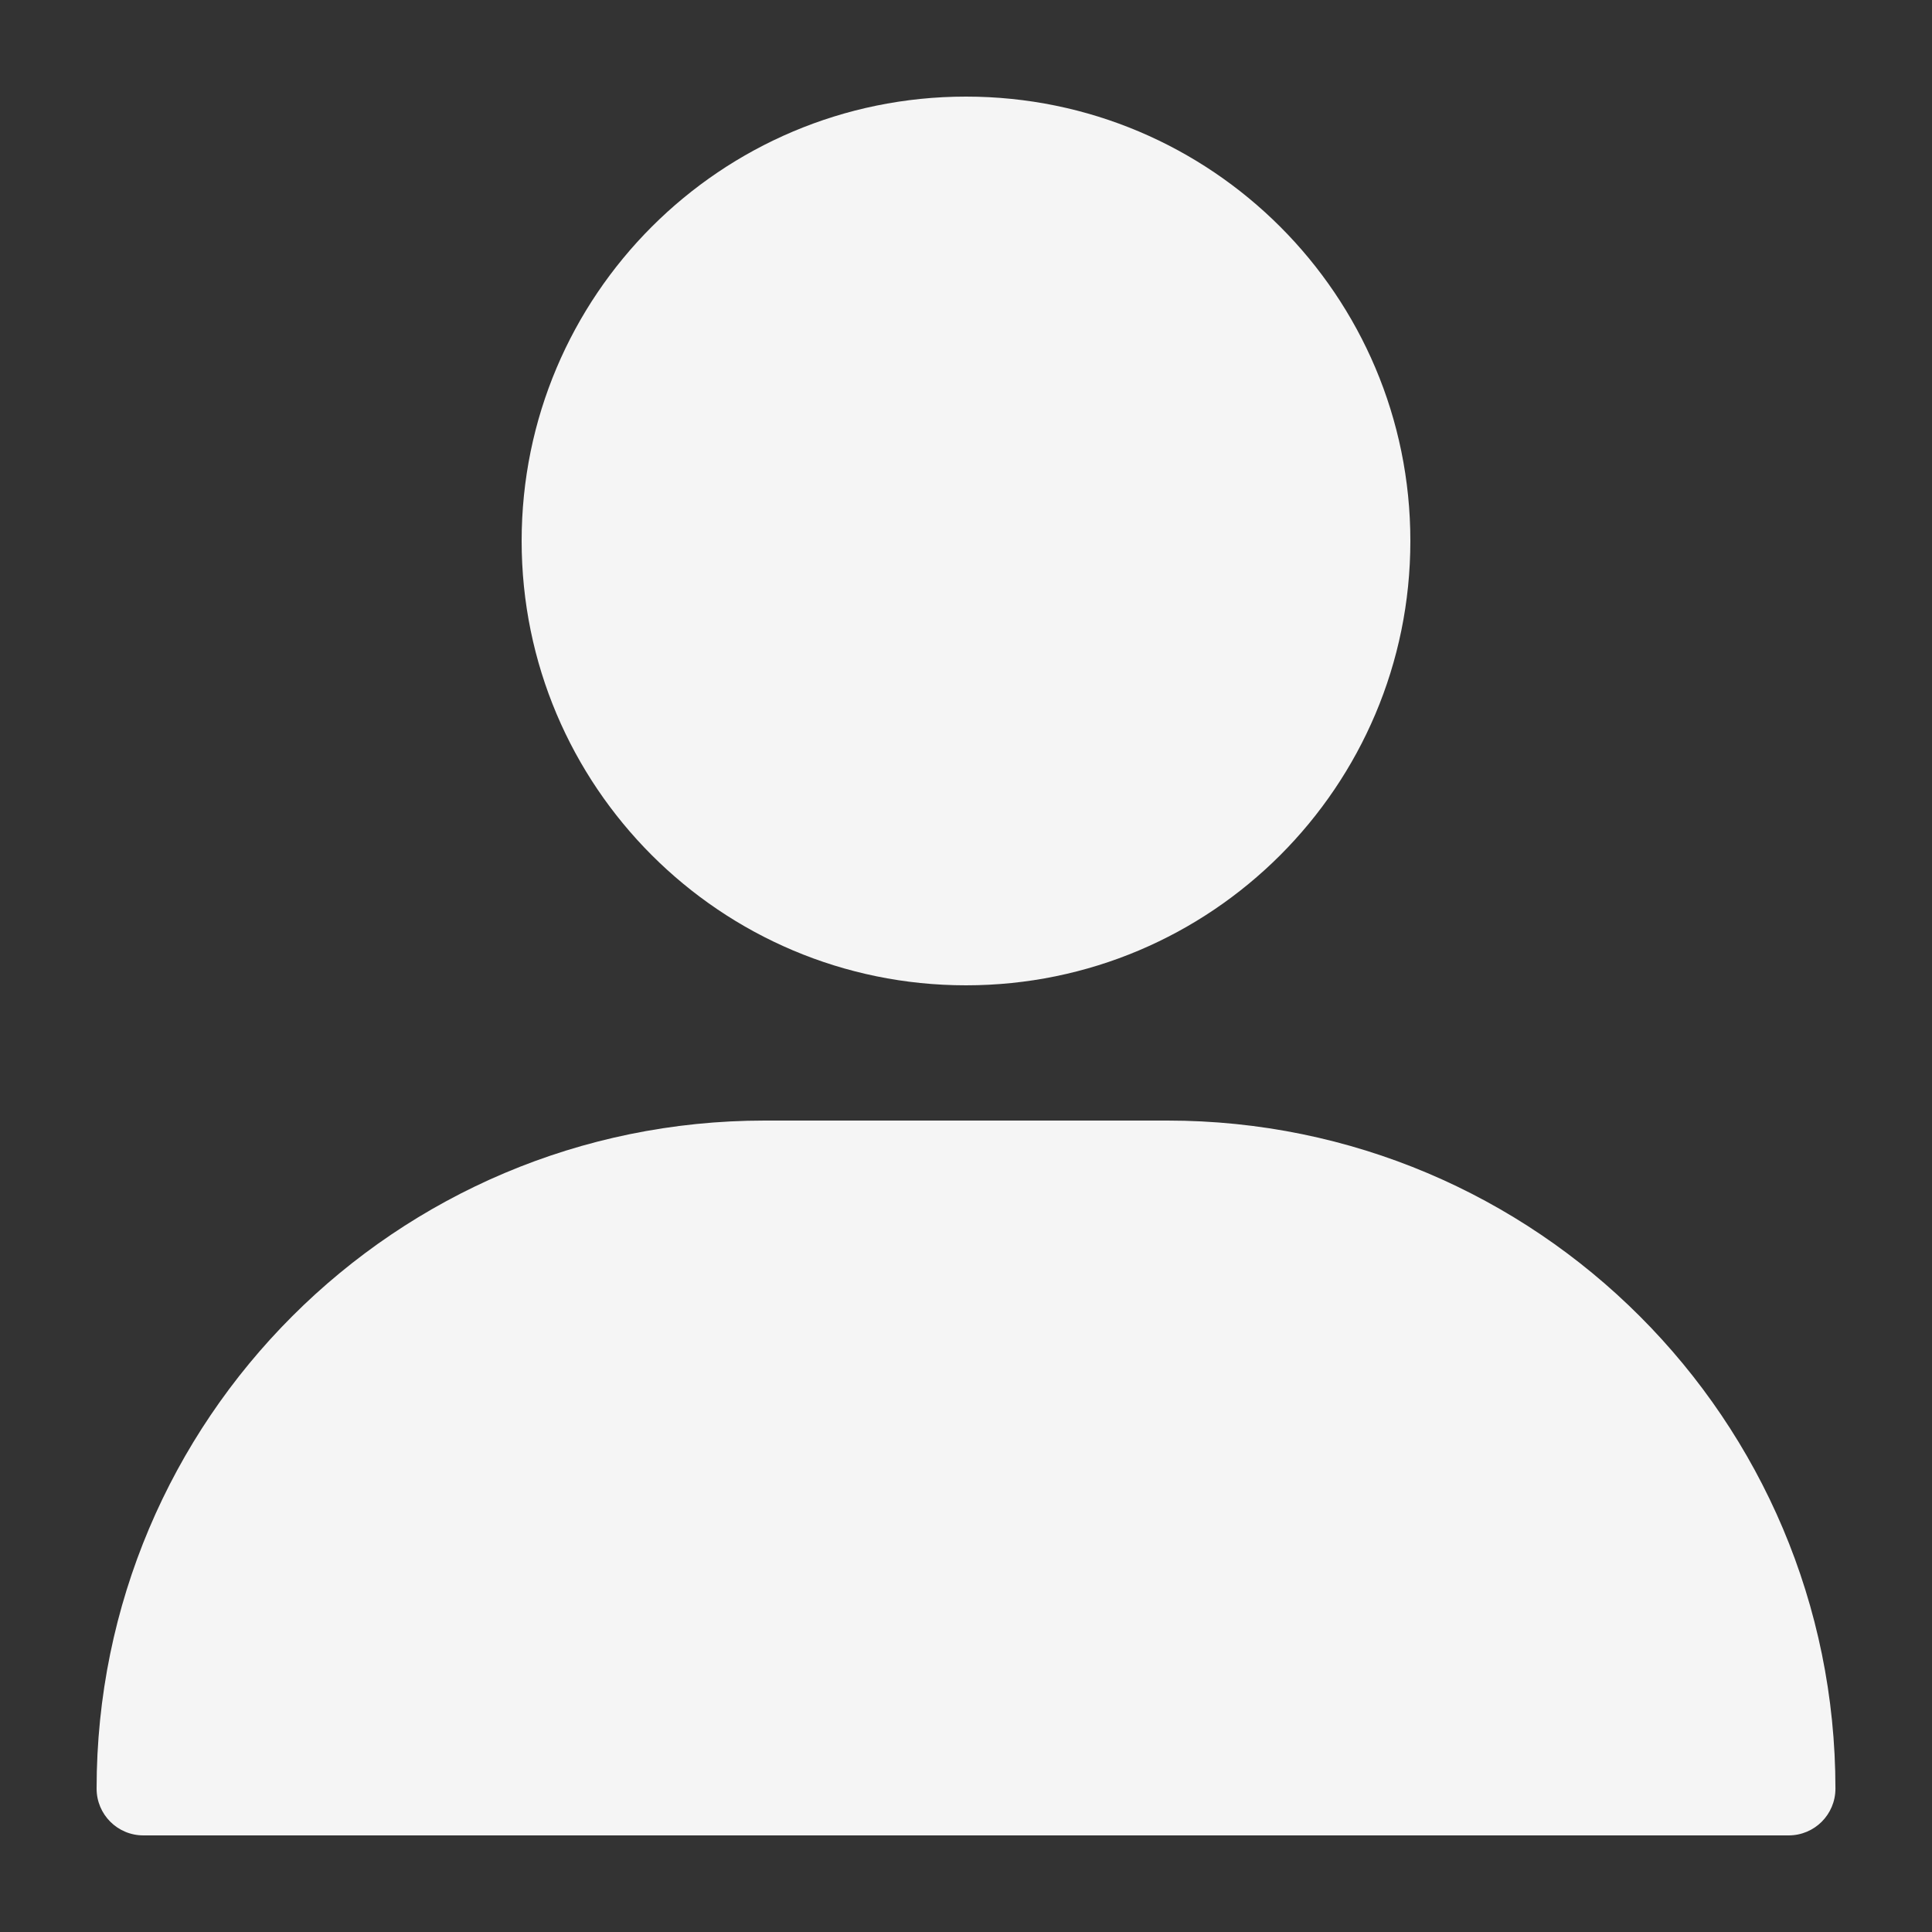 <svg width="1600" height="1600" viewBox="0 0 1200 1200" xmlns="http://www.w3.org/2000/svg" xmlns:xlink="http://www.w3.org/1999/xlink" overflow="hidden"><rect x="0" y="0" width="1200" height="1200" fill="#333333" stroke="none"/><g><path d="M600 612C752.44 612 876 488.44 876 336 876 183.56 752.44 60 600 60 447.56 60 324 183.56 324 336 324 488.44 447.56 612 600 612Z" stroke-width="0.45" fill="#F5F5F5"/><path d="M474.94 696C245.76 696 60 881.76 60 1110.94 60 1127.02 72.984 1140 89.062 1140L1110.96 1140C1127.04 1140 1140.02 1127.02 1140.02 1110.94 1140.02 881.76 954.264 696 725.084 696Z" stroke-width="0.45" fill="#F5F5F5"/></g></svg>
